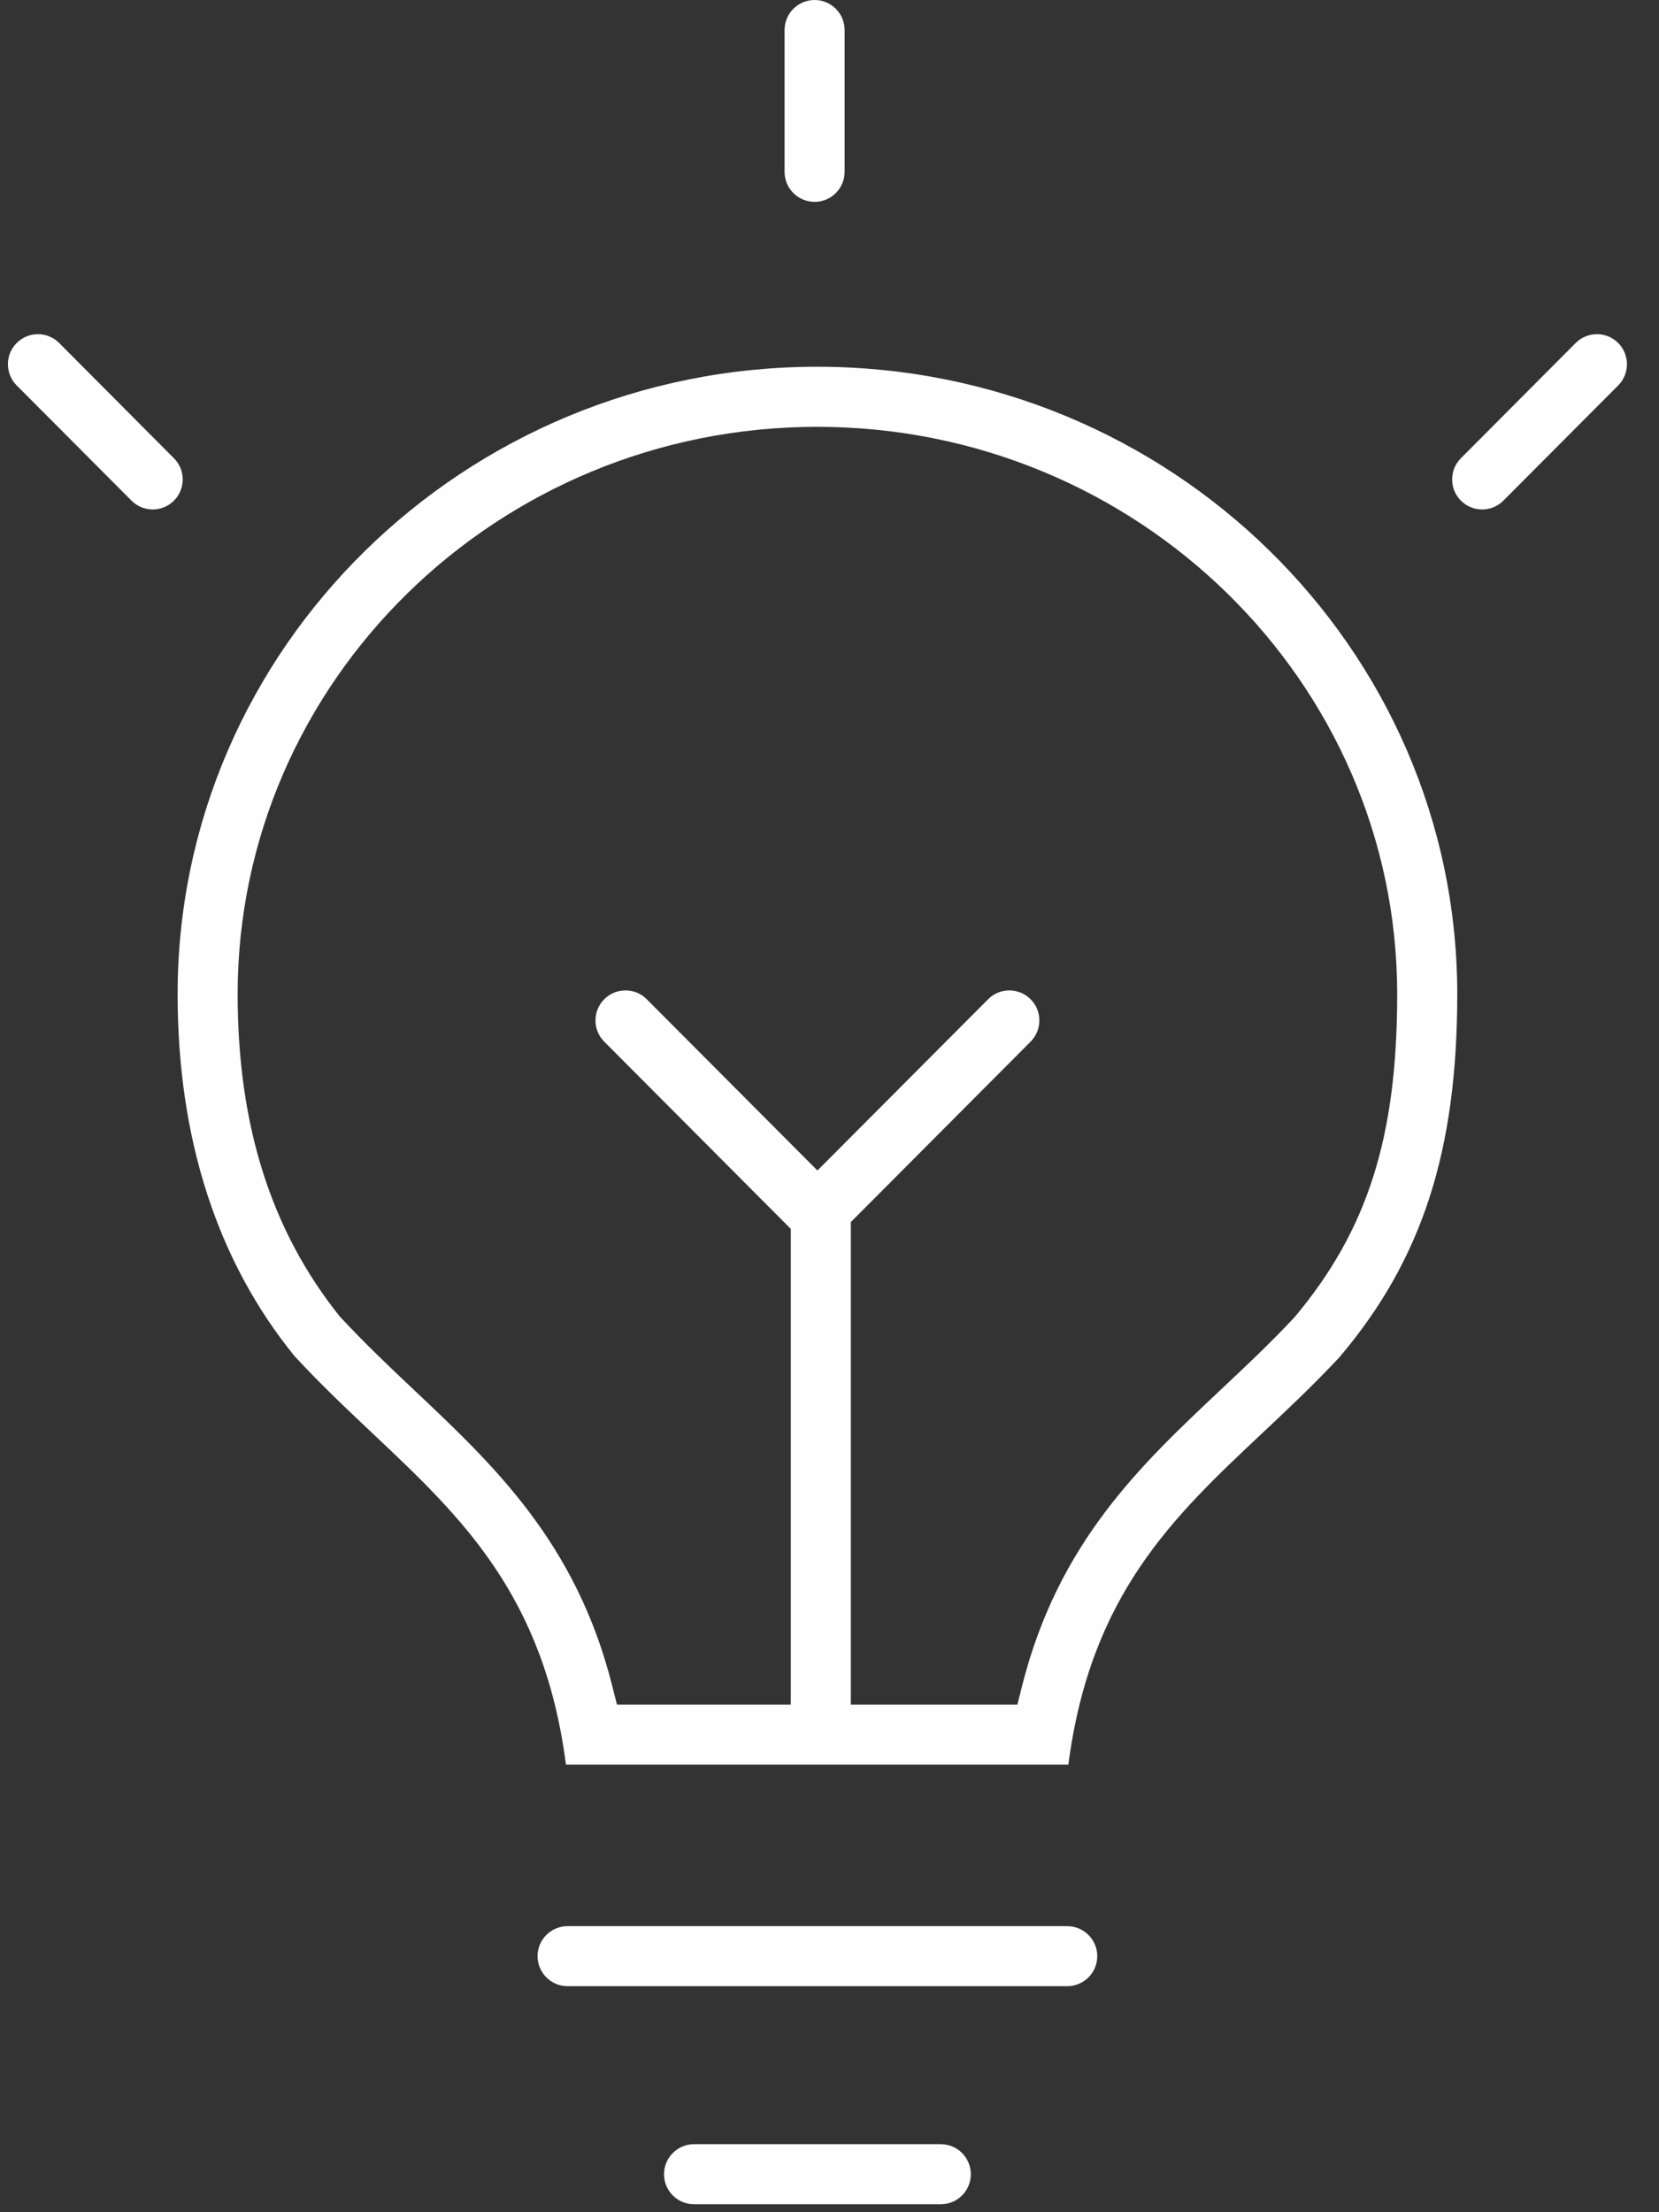 <?xml version="1.0" encoding="UTF-8" standalone="no"?>
<svg width="48px" height="64px" viewBox="0 0 48 64" version="1.1" xmlns="http://www.w3.org/2000/svg" xmlns:xlink="http://www.w3.org/1999/xlink">
    <rect x="0" y="0" width="48" height="64" fill="#333333" stroke="none"/>
    <!-- Generator: Sketch 40.3 (33839) - http://www.bohemiancoding.com/sketch -->
    <title>icon-bulb</title>
    <desc>Created with Sketch.</desc>
    <defs></defs>
    <g id="Page-1" stroke="none" stroke-width="1" fill="none" fill-rule="evenodd">
        <g id="iLab-Landing" transform="translate(-846, -1402)" fill="#FEFEFE">
            <g id="icon-bulb" transform="translate(846.229, 1402)">
                <path d="M16.193,57.461 C15.714,57.461 15.324,57.072 15.324,56.592 C15.324,56.113 15.714,55.724 16.193,55.724 L30.65,55.724 C31.128,55.724 31.518,56.113 31.518,56.592 C31.518,57.072 31.128,57.461 30.65,57.461 L16.193,57.461" id="Fill-1"></path>
                <path d="M19.852,63.77 C19.373,63.77 18.983,63.38 18.983,62.901 C18.983,62.422 19.373,62.032 19.852,62.032 L26.992,62.032 C27.471,62.032 27.86,62.422 27.86,62.901 C27.86,63.38 27.471,63.77 26.992,63.77 L19.852,63.77" id="Fill-3"></path>
                <path d="M28.975,28.653 C29.206,28.653 29.424,28.743 29.588,28.907 C29.753,29.07 29.842,29.288 29.843,29.52 C29.843,29.752 29.753,29.97 29.59,30.135 L24.388,35.355 L24.388,49.316 L29.207,49.316 L29.346,48.763 C30.391,44.626 32.771,42.389 35.071,40.224 C35.807,39.533 36.53,38.853 37.228,38.105 C39.344,35.583 40.196,32.885 40.196,28.763 C40.196,19.712 32.667,12.348 23.414,12.348 C14.169,12.348 6.647,19.712 6.647,28.763 C6.647,32.554 7.614,35.605 9.605,38.09 C10.337,38.877 11.055,39.556 11.749,40.211 C14.072,42.402 16.442,44.636 17.482,48.763 L17.622,49.316 L22.651,49.316 L22.651,35.552 L17.253,30.135 C16.915,29.796 16.915,29.244 17.255,28.907 C17.419,28.742 17.637,28.653 17.868,28.653 C18.101,28.653 18.32,28.743 18.484,28.909 L23.422,33.863 L28.36,28.909 C28.524,28.743 28.742,28.653 28.975,28.653 M16.146,51.053 C15.51,46.147 13.116,43.888 10.589,41.504 C9.838,40.795 9.061,40.064 8.293,39.233 C6.058,36.485 4.91,32.951 4.91,28.763 C4.91,18.755 13.211,10.61 23.414,10.61 C33.626,10.61 41.934,18.755 41.934,28.763 C41.934,33.304 40.915,36.442 38.532,39.257 C37.786,40.058 37.011,40.786 36.262,41.49 C33.724,43.877 31.321,46.137 30.682,51.053 L16.146,51.053" id="Fill-5"></path>
                <path d="M23.34,5.84 C22.86,5.84 22.471,5.451 22.471,4.972 L22.471,0.869 C22.471,0.389 22.86,0 23.34,0 C23.819,0 24.208,0.389 24.208,0.869 L24.208,4.972 C24.208,5.451 23.819,5.84 23.34,5.84" id="Fill-7"></path>
                <path d="M42.654,14.739 C42.423,14.739 42.205,14.649 42.041,14.486 C41.876,14.322 41.787,14.105 41.786,13.872 C41.786,13.64 41.874,13.422 42.039,13.257 L45.359,9.924 C45.523,9.759 45.743,9.668 45.975,9.668 C46.207,9.668 46.425,9.757 46.588,9.921 C46.928,10.259 46.929,10.811 46.591,11.15 L43.269,14.483 C43.105,14.648 42.887,14.739 42.654,14.739" id="Fill-9"></path>
                <path d="M4.189,14.739 C3.957,14.739 3.739,14.648 3.575,14.483 L0.253,11.15 C0.089,10.985 0,10.767 0,10.534 C0.001,10.303 0.091,10.085 0.255,9.922 C0.42,9.757 0.637,9.668 0.869,9.668 C1.102,9.668 1.319,9.759 1.484,9.924 L4.803,13.257 C4.967,13.423 5.058,13.64 5.058,13.872 C5.057,14.105 4.966,14.322 4.802,14.486 C4.638,14.649 4.42,14.739 4.189,14.739" id="Fill-11"></path>
            </g>
        </g>
    </g>
</svg>